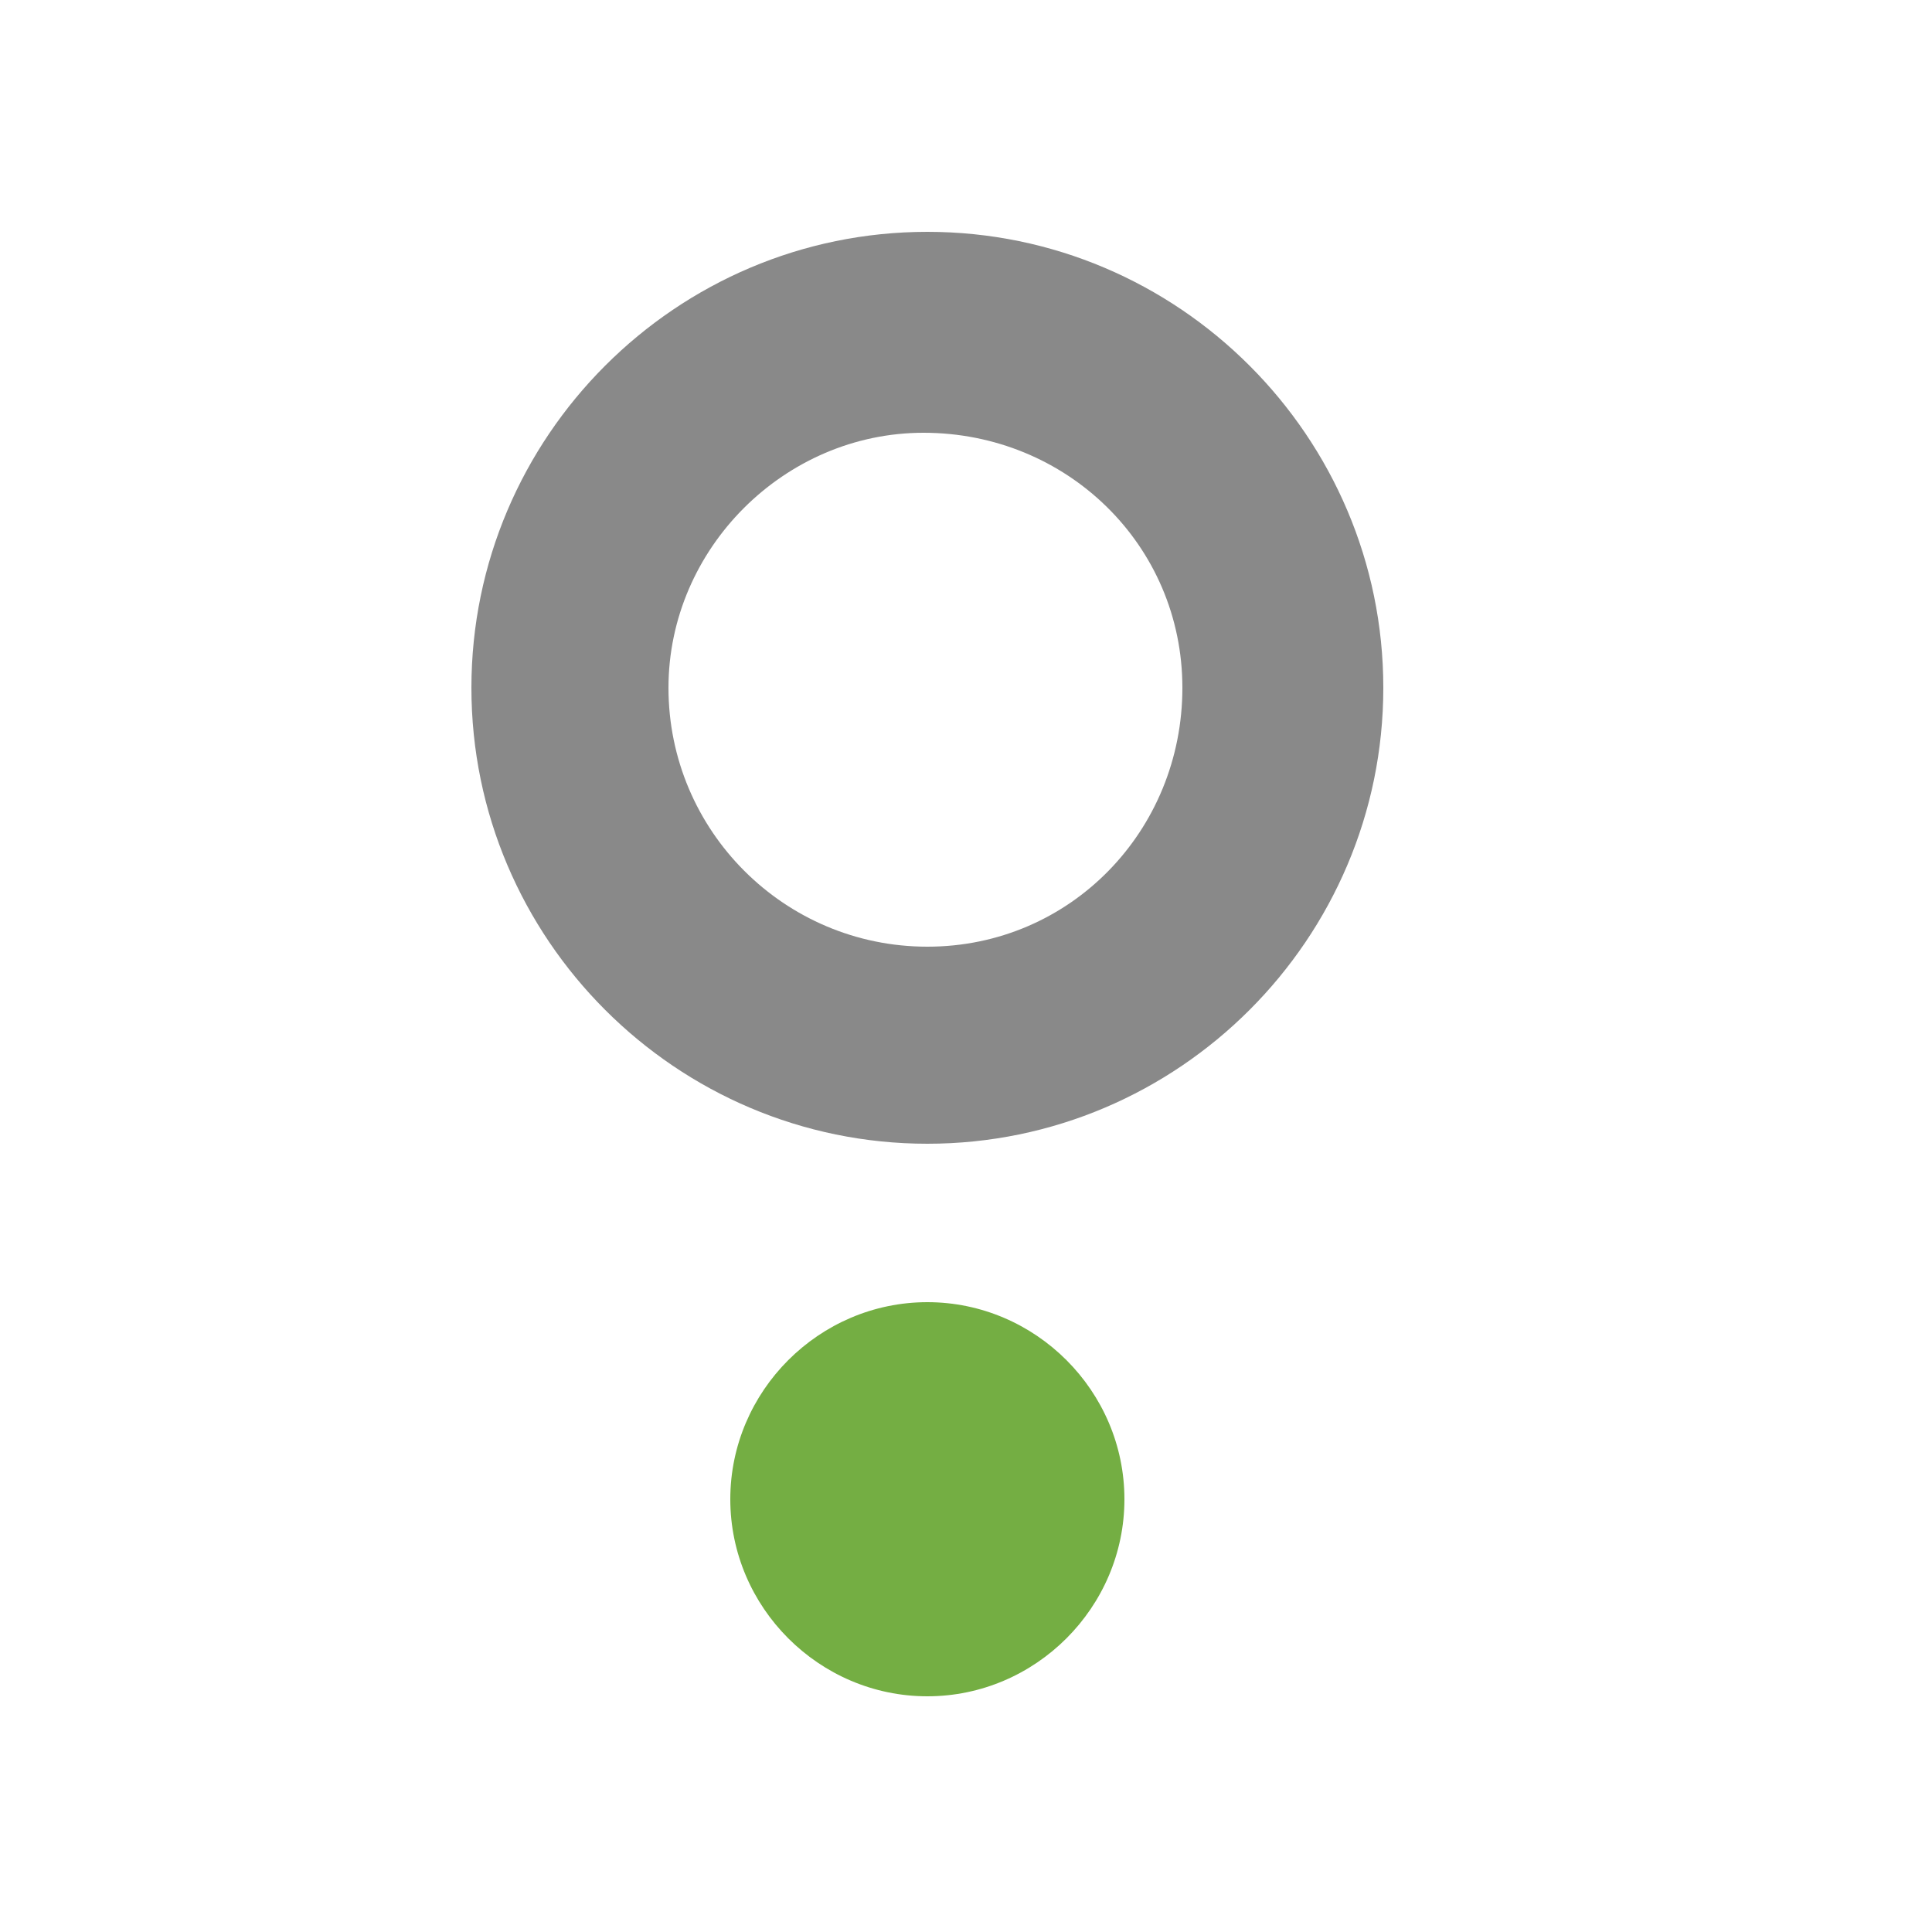 <?xml version="1.0" encoding="utf-8"?>
<!-- Generator: Adobe Illustrator 21.1.0, SVG Export Plug-In . SVG Version: 6.00 Build 0)  -->
<svg version="1.1" id="Layer_1" xmlns="http://www.w3.org/2000/svg" xmlns:xlink="http://www.w3.org/1999/xlink" x="0px" y="0px"
	 viewBox="0 0 50 50" style="enable-background:new 0 0 50 50;" xml:space="preserve">
<style type="text/css">
	.st0{fill:#898989;}
	.st1{fill:#74AE43;}
</style>
<title>Artboard 1</title>
<path class="st0" d="M12.2,17.8C12.2,11.3,17.5,6,24,6s11.8,5.3,11.8,11.8c0,6.5-5.3,11.8-11.8,11.8C17.5,29.6,12.2,24.3,12.2,17.8
	C12.2,17.8,12.2,17.8,12.2,17.8z M24,24.5c3.7,0,6.6-3,6.6-6.7c0-3.7-3-6.6-6.7-6.6c-3.6,0-6.6,3-6.6,6.6
	C17.3,21.5,20.3,24.5,24,24.5C24,24.5,24,24.5,24,24.5z"/>
<path class="st1" d="M18.9,38.8c0-2.8,2.3-5.1,5.1-5.1s5.1,2.3,5.1,5.1c0,2.8-2.3,5.1-5.1,5.1l0,0C21.2,43.9,18.9,41.6,18.9,38.8z"
	/>
</svg>
